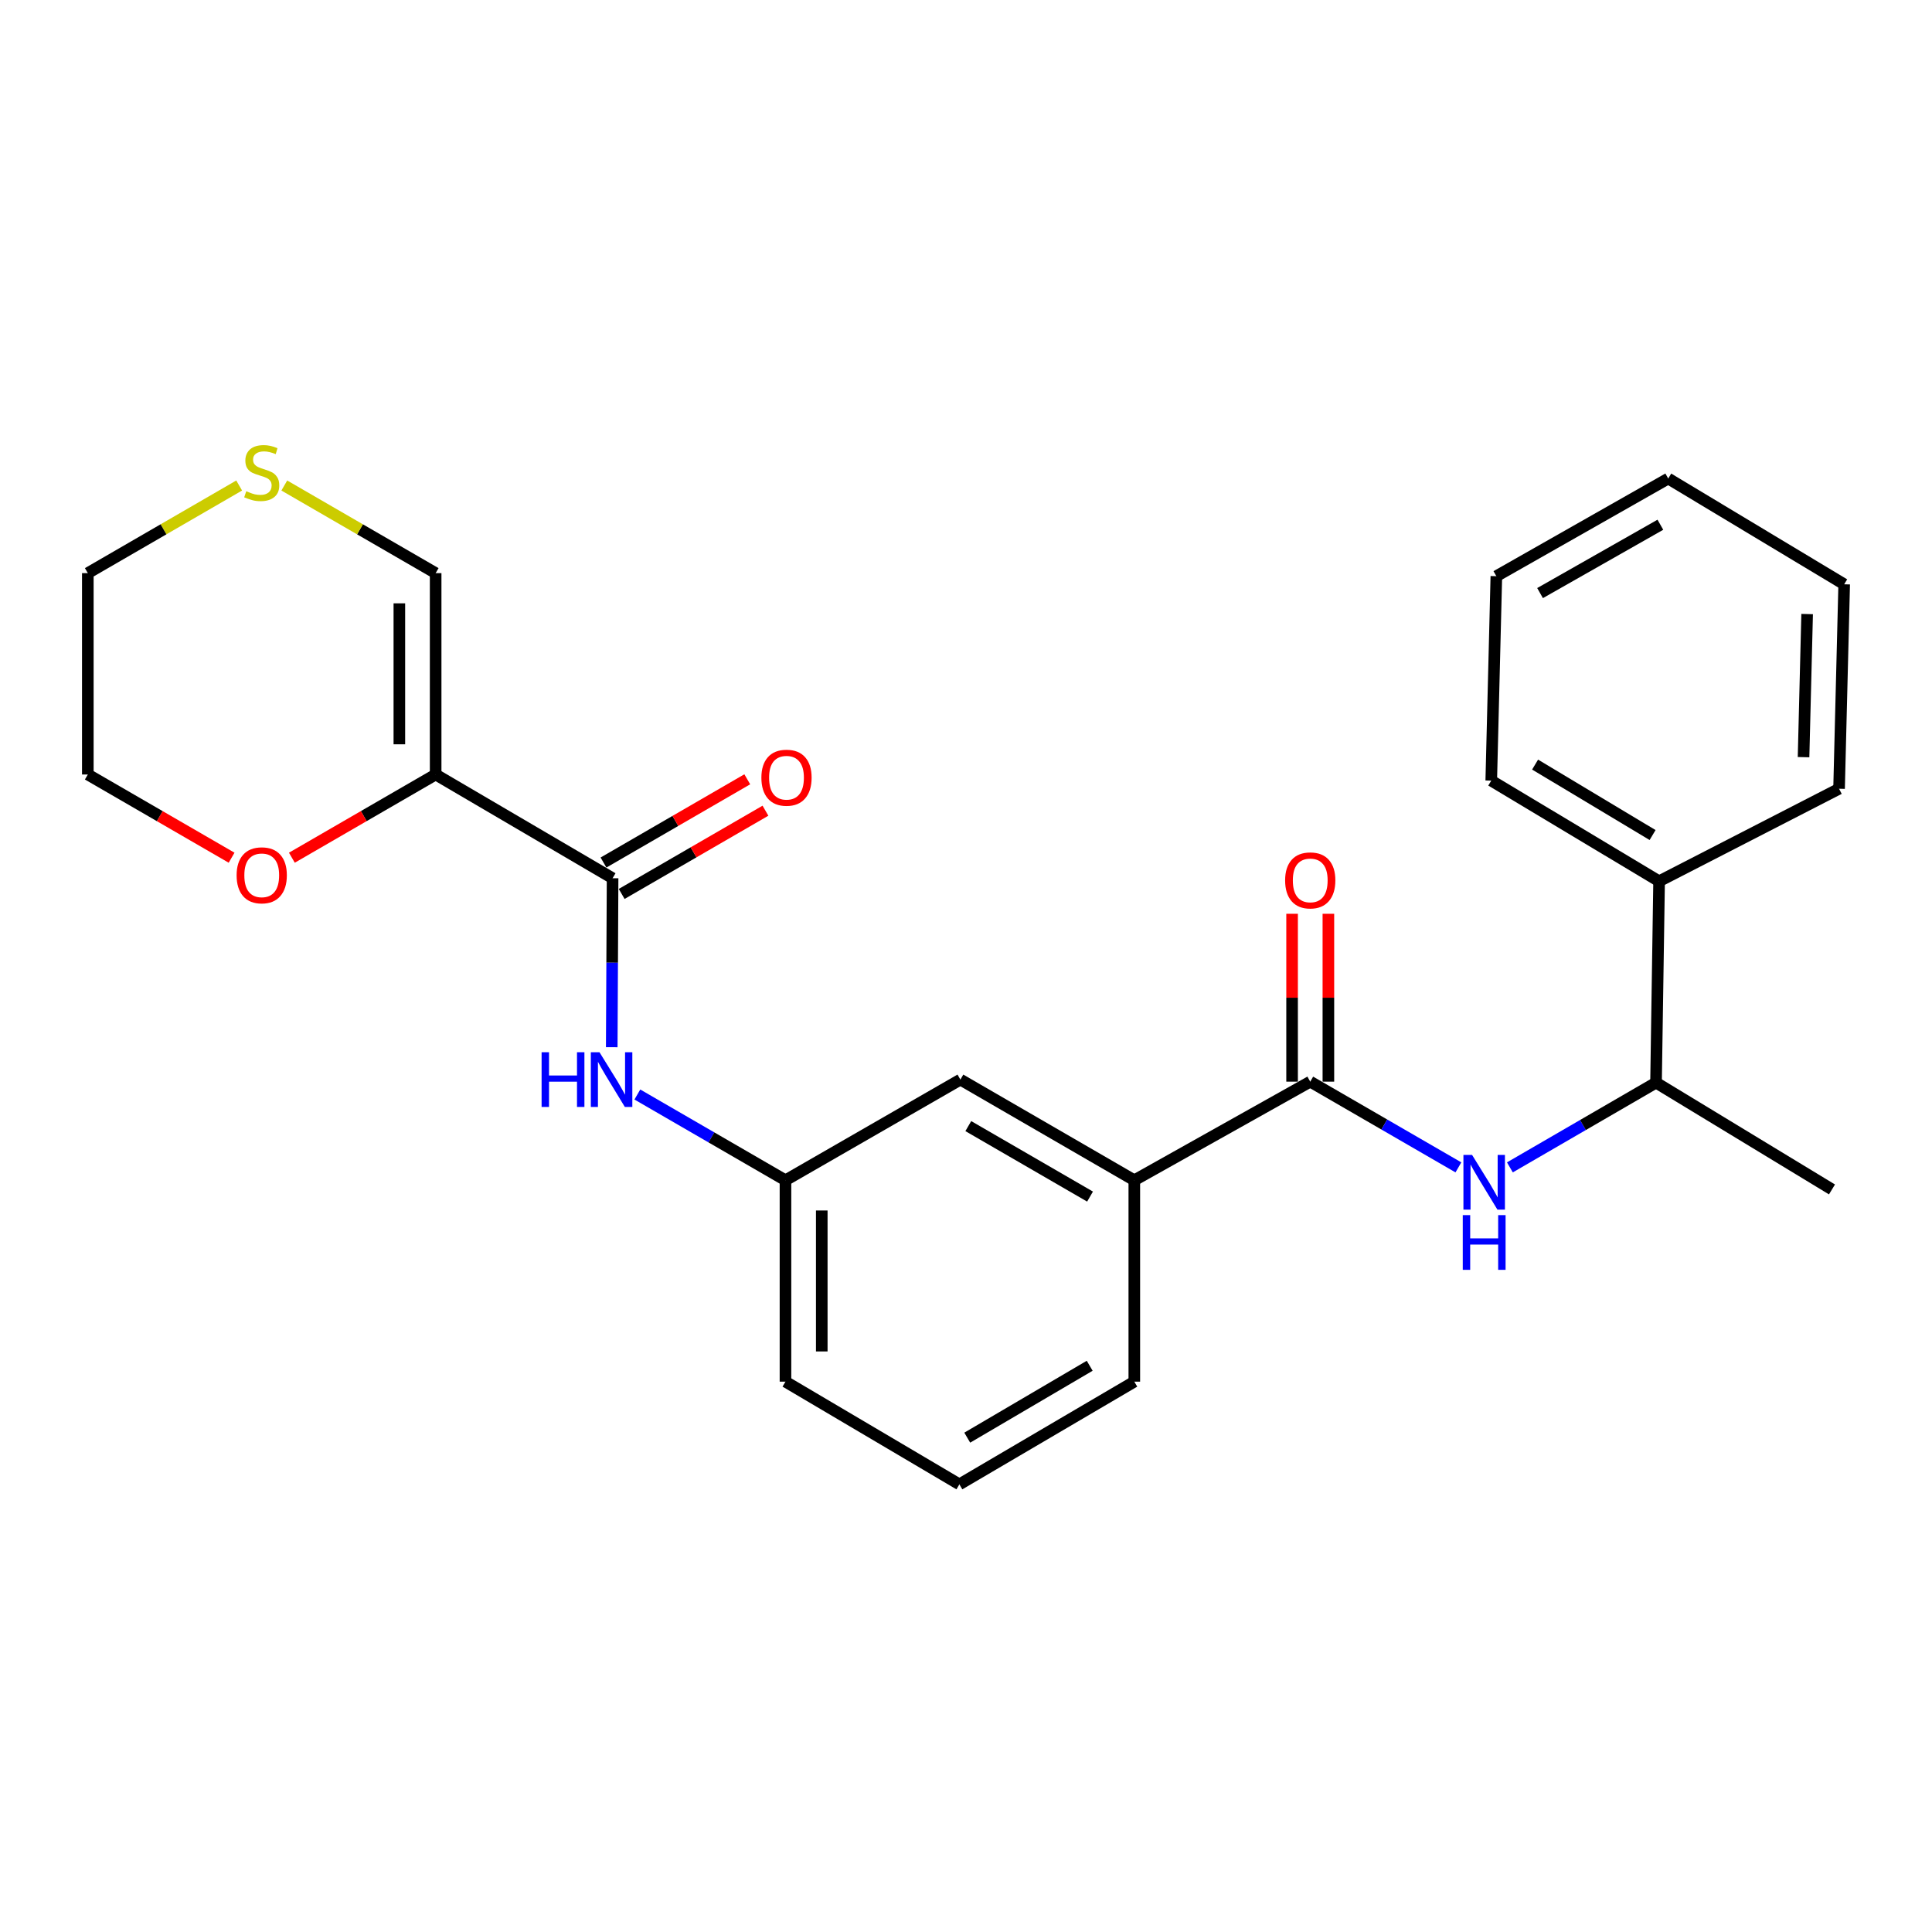<?xml version='1.0' encoding='iso-8859-1'?>
<svg version='1.1' baseProfile='full'
              xmlns='http://www.w3.org/2000/svg'
                      xmlns:rdkit='http://www.rdkit.org/xml'
                      xmlns:xlink='http://www.w3.org/1999/xlink'
                  xml:space='preserve'
width='1000px' height='1000px' viewBox='0 0 1000 1000'>
<!-- END OF HEADER -->
<rect style='opacity:1.0;fill:#FFFFFF;stroke:none' width='1000' height='1000' x='0' y='0'> </rect>
<path class='bond-0' d='M 225.49,400.882 L 317.074,454.574' style='fill:none;fill-rule:evenodd;stroke:#000000;stroke-width:6px;stroke-linecap:butt;stroke-linejoin:miter;stroke-opacity:1' />
<path class='bond-5' d='M 225.49,400.882 L 225.49,296.651' style='fill:none;fill-rule:evenodd;stroke:#000000;stroke-width:6px;stroke-linecap:butt;stroke-linejoin:miter;stroke-opacity:1' />
<path class='bond-5' d='M 206.706,385.248 L 206.706,312.286' style='fill:none;fill-rule:evenodd;stroke:#000000;stroke-width:6px;stroke-linecap:butt;stroke-linejoin:miter;stroke-opacity:1' />
<path class='bond-6' d='M 225.49,400.882 L 188.281,422.416' style='fill:none;fill-rule:evenodd;stroke:#000000;stroke-width:6px;stroke-linecap:butt;stroke-linejoin:miter;stroke-opacity:1' />
<path class='bond-6' d='M 188.281,422.416 L 151.073,443.949' style='fill:none;fill-rule:evenodd;stroke:#FF0000;stroke-width:6px;stroke-linecap:butt;stroke-linejoin:miter;stroke-opacity:1' />
<path class='bond-3' d='M 317.074,454.574 L 316.855,498.302' style='fill:none;fill-rule:evenodd;stroke:#000000;stroke-width:6px;stroke-linecap:butt;stroke-linejoin:miter;stroke-opacity:1' />
<path class='bond-3' d='M 316.855,498.302 L 316.636,542.029' style='fill:none;fill-rule:evenodd;stroke:#0000FF;stroke-width:6px;stroke-linecap:butt;stroke-linejoin:miter;stroke-opacity:1' />
<path class='bond-10' d='M 321.779,462.702 L 358.988,441.16' style='fill:none;fill-rule:evenodd;stroke:#000000;stroke-width:6px;stroke-linecap:butt;stroke-linejoin:miter;stroke-opacity:1' />
<path class='bond-10' d='M 358.988,441.16 L 396.197,419.618' style='fill:none;fill-rule:evenodd;stroke:#FF0000;stroke-width:6px;stroke-linecap:butt;stroke-linejoin:miter;stroke-opacity:1' />
<path class='bond-10' d='M 312.368,446.446 L 349.577,424.904' style='fill:none;fill-rule:evenodd;stroke:#000000;stroke-width:6px;stroke-linecap:butt;stroke-linejoin:miter;stroke-opacity:1' />
<path class='bond-10' d='M 349.577,424.904 L 386.785,403.362' style='fill:none;fill-rule:evenodd;stroke:#FF0000;stroke-width:6px;stroke-linecap:butt;stroke-linejoin:miter;stroke-opacity:1' />
<path class='bond-1' d='M 678.178,559.859 L 587.117,610.91' style='fill:none;fill-rule:evenodd;stroke:#000000;stroke-width:6px;stroke-linecap:butt;stroke-linejoin:miter;stroke-opacity:1' />
<path class='bond-2' d='M 678.178,559.859 L 716.522,582.047' style='fill:none;fill-rule:evenodd;stroke:#000000;stroke-width:6px;stroke-linecap:butt;stroke-linejoin:miter;stroke-opacity:1' />
<path class='bond-2' d='M 716.522,582.047 L 754.866,604.234' style='fill:none;fill-rule:evenodd;stroke:#0000FF;stroke-width:6px;stroke-linecap:butt;stroke-linejoin:miter;stroke-opacity:1' />
<path class='bond-12' d='M 687.57,559.859 L 687.57,516.416' style='fill:none;fill-rule:evenodd;stroke:#000000;stroke-width:6px;stroke-linecap:butt;stroke-linejoin:miter;stroke-opacity:1' />
<path class='bond-12' d='M 687.57,516.416 L 687.57,472.973' style='fill:none;fill-rule:evenodd;stroke:#FF0000;stroke-width:6px;stroke-linecap:butt;stroke-linejoin:miter;stroke-opacity:1' />
<path class='bond-12' d='M 668.786,559.859 L 668.786,516.416' style='fill:none;fill-rule:evenodd;stroke:#000000;stroke-width:6px;stroke-linecap:butt;stroke-linejoin:miter;stroke-opacity:1' />
<path class='bond-12' d='M 668.786,516.416 L 668.786,472.973' style='fill:none;fill-rule:evenodd;stroke:#FF0000;stroke-width:6px;stroke-linecap:butt;stroke-linejoin:miter;stroke-opacity:1' />
<path class='bond-8' d='M 781.517,604.235 L 819.339,582.303' style='fill:none;fill-rule:evenodd;stroke:#0000FF;stroke-width:6px;stroke-linecap:butt;stroke-linejoin:miter;stroke-opacity:1' />
<path class='bond-8' d='M 819.339,582.303 L 857.16,560.37' style='fill:none;fill-rule:evenodd;stroke:#000000;stroke-width:6px;stroke-linecap:butt;stroke-linejoin:miter;stroke-opacity:1' />
<path class='bond-9' d='M 329.892,566.519 L 368.226,588.715' style='fill:none;fill-rule:evenodd;stroke:#0000FF;stroke-width:6px;stroke-linecap:butt;stroke-linejoin:miter;stroke-opacity:1' />
<path class='bond-9' d='M 368.226,588.715 L 406.559,610.91' style='fill:none;fill-rule:evenodd;stroke:#000000;stroke-width:6px;stroke-linecap:butt;stroke-linejoin:miter;stroke-opacity:1' />
<path class='bond-4' d='M 587.117,610.91 L 497.099,558.795' style='fill:none;fill-rule:evenodd;stroke:#000000;stroke-width:6px;stroke-linecap:butt;stroke-linejoin:miter;stroke-opacity:1' />
<path class='bond-4' d='M 564.203,619.349 L 501.19,582.868' style='fill:none;fill-rule:evenodd;stroke:#000000;stroke-width:6px;stroke-linecap:butt;stroke-linejoin:miter;stroke-opacity:1' />
<path class='bond-26' d='M 587.117,610.91 L 587.117,715.142' style='fill:none;fill-rule:evenodd;stroke:#000000;stroke-width:6px;stroke-linecap:butt;stroke-linejoin:miter;stroke-opacity:1' />
<path class='bond-7' d='M 225.49,296.651 L 186.322,273.975' style='fill:none;fill-rule:evenodd;stroke:#000000;stroke-width:6px;stroke-linecap:butt;stroke-linejoin:miter;stroke-opacity:1' />
<path class='bond-7' d='M 186.322,273.975 L 147.153,251.298' style='fill:none;fill-rule:evenodd;stroke:#CCCC00;stroke-width:6px;stroke-linecap:butt;stroke-linejoin:miter;stroke-opacity:1' />
<path class='bond-17' d='M 119.872,443.949 L 82.663,422.416' style='fill:none;fill-rule:evenodd;stroke:#FF0000;stroke-width:6px;stroke-linecap:butt;stroke-linejoin:miter;stroke-opacity:1' />
<path class='bond-17' d='M 82.663,422.416 L 45.455,400.882' style='fill:none;fill-rule:evenodd;stroke:#000000;stroke-width:6px;stroke-linecap:butt;stroke-linejoin:miter;stroke-opacity:1' />
<path class='bond-25' d='M 123.792,251.298 L 84.623,273.975' style='fill:none;fill-rule:evenodd;stroke:#CCCC00;stroke-width:6px;stroke-linecap:butt;stroke-linejoin:miter;stroke-opacity:1' />
<path class='bond-25' d='M 84.623,273.975 L 45.455,296.651' style='fill:none;fill-rule:evenodd;stroke:#000000;stroke-width:6px;stroke-linecap:butt;stroke-linejoin:miter;stroke-opacity:1' />
<path class='bond-13' d='M 857.16,560.37 L 858.746,456.139' style='fill:none;fill-rule:evenodd;stroke:#000000;stroke-width:6px;stroke-linecap:butt;stroke-linejoin:miter;stroke-opacity:1' />
<path class='bond-19' d='M 857.16,560.37 L 948.232,615.648' style='fill:none;fill-rule:evenodd;stroke:#000000;stroke-width:6px;stroke-linecap:butt;stroke-linejoin:miter;stroke-opacity:1' />
<path class='bond-11' d='M 406.559,610.91 L 497.099,558.795' style='fill:none;fill-rule:evenodd;stroke:#000000;stroke-width:6px;stroke-linecap:butt;stroke-linejoin:miter;stroke-opacity:1' />
<path class='bond-18' d='M 406.559,610.91 L 406.559,715.142' style='fill:none;fill-rule:evenodd;stroke:#000000;stroke-width:6px;stroke-linecap:butt;stroke-linejoin:miter;stroke-opacity:1' />
<path class='bond-18' d='M 425.343,626.545 L 425.343,699.507' style='fill:none;fill-rule:evenodd;stroke:#000000;stroke-width:6px;stroke-linecap:butt;stroke-linejoin:miter;stroke-opacity:1' />
<path class='bond-20' d='M 858.746,456.139 L 771.869,404.044' style='fill:none;fill-rule:evenodd;stroke:#000000;stroke-width:6px;stroke-linecap:butt;stroke-linejoin:miter;stroke-opacity:1' />
<path class='bond-20' d='M 855.375,432.215 L 794.561,395.749' style='fill:none;fill-rule:evenodd;stroke:#000000;stroke-width:6px;stroke-linecap:butt;stroke-linejoin:miter;stroke-opacity:1' />
<path class='bond-21' d='M 858.746,456.139 L 951.895,408.25' style='fill:none;fill-rule:evenodd;stroke:#000000;stroke-width:6px;stroke-linecap:butt;stroke-linejoin:miter;stroke-opacity:1' />
<path class='bond-14' d='M 587.117,715.142 L 496.577,768.301' style='fill:none;fill-rule:evenodd;stroke:#000000;stroke-width:6px;stroke-linecap:butt;stroke-linejoin:miter;stroke-opacity:1' />
<path class='bond-14' d='M 564.025,706.917 L 500.647,744.128' style='fill:none;fill-rule:evenodd;stroke:#000000;stroke-width:6px;stroke-linecap:butt;stroke-linejoin:miter;stroke-opacity:1' />
<path class='bond-15' d='M 496.577,768.301 L 406.559,715.142' style='fill:none;fill-rule:evenodd;stroke:#000000;stroke-width:6px;stroke-linecap:butt;stroke-linejoin:miter;stroke-opacity:1' />
<path class='bond-16' d='M 45.455,296.651 L 45.455,400.882' style='fill:none;fill-rule:evenodd;stroke:#000000;stroke-width:6px;stroke-linecap:butt;stroke-linejoin:miter;stroke-opacity:1' />
<path class='bond-23' d='M 771.869,404.044 L 774.51,298.227' style='fill:none;fill-rule:evenodd;stroke:#000000;stroke-width:6px;stroke-linecap:butt;stroke-linejoin:miter;stroke-opacity:1' />
<path class='bond-22' d='M 951.895,408.25 L 954.545,302.433' style='fill:none;fill-rule:evenodd;stroke:#000000;stroke-width:6px;stroke-linecap:butt;stroke-linejoin:miter;stroke-opacity:1' />
<path class='bond-22' d='M 933.514,391.907 L 935.37,317.835' style='fill:none;fill-rule:evenodd;stroke:#000000;stroke-width:6px;stroke-linecap:butt;stroke-linejoin:miter;stroke-opacity:1' />
<path class='bond-24' d='M 954.545,302.433 L 863.474,247.687' style='fill:none;fill-rule:evenodd;stroke:#000000;stroke-width:6px;stroke-linecap:butt;stroke-linejoin:miter;stroke-opacity:1' />
<path class='bond-27' d='M 774.51,298.227 L 863.474,247.687' style='fill:none;fill-rule:evenodd;stroke:#000000;stroke-width:6px;stroke-linecap:butt;stroke-linejoin:miter;stroke-opacity:1' />
<path class='bond-27' d='M 797.133,306.979 L 859.407,271.601' style='fill:none;fill-rule:evenodd;stroke:#000000;stroke-width:6px;stroke-linecap:butt;stroke-linejoin:miter;stroke-opacity:1' />
<path  class='atom-3' d='M 761.947 597.794
L 771.227 612.794
Q 772.147 614.274, 773.627 616.954
Q 775.107 619.634, 775.187 619.794
L 775.187 597.794
L 778.947 597.794
L 778.947 626.114
L 775.067 626.114
L 765.107 609.714
Q 763.947 607.794, 762.707 605.594
Q 761.507 603.394, 761.147 602.714
L 761.147 626.114
L 757.467 626.114
L 757.467 597.794
L 761.947 597.794
' fill='#0000FF'/>
<path  class='atom-3' d='M 757.127 628.946
L 760.967 628.946
L 760.967 640.986
L 775.447 640.986
L 775.447 628.946
L 779.287 628.946
L 779.287 657.266
L 775.447 657.266
L 775.447 644.186
L 760.967 644.186
L 760.967 657.266
L 757.127 657.266
L 757.127 628.946
' fill='#0000FF'/>
<path  class='atom-4' d='M 280.332 544.635
L 284.172 544.635
L 284.172 556.675
L 298.652 556.675
L 298.652 544.635
L 302.492 544.635
L 302.492 572.955
L 298.652 572.955
L 298.652 559.875
L 284.172 559.875
L 284.172 572.955
L 280.332 572.955
L 280.332 544.635
' fill='#0000FF'/>
<path  class='atom-4' d='M 310.292 544.635
L 319.572 559.635
Q 320.492 561.115, 321.972 563.795
Q 323.452 566.475, 323.532 566.635
L 323.532 544.635
L 327.292 544.635
L 327.292 572.955
L 323.412 572.955
L 313.452 556.555
Q 312.292 554.635, 311.052 552.435
Q 309.852 550.235, 309.492 549.555
L 309.492 572.955
L 305.812 572.955
L 305.812 544.635
L 310.292 544.635
' fill='#0000FF'/>
<path  class='atom-7' d='M 122.472 453.057
Q 122.472 446.257, 125.832 442.457
Q 129.192 438.657, 135.472 438.657
Q 141.752 438.657, 145.112 442.457
Q 148.472 446.257, 148.472 453.057
Q 148.472 459.937, 145.072 463.857
Q 141.672 467.737, 135.472 467.737
Q 129.232 467.737, 125.832 463.857
Q 122.472 459.977, 122.472 453.057
M 135.472 464.537
Q 139.792 464.537, 142.112 461.657
Q 144.472 458.737, 144.472 453.057
Q 144.472 447.497, 142.112 444.697
Q 139.792 441.857, 135.472 441.857
Q 131.152 441.857, 128.792 444.657
Q 126.472 447.457, 126.472 453.057
Q 126.472 458.777, 128.792 461.657
Q 131.152 464.537, 135.472 464.537
' fill='#FF0000'/>
<path  class='atom-8' d='M 127.472 254.256
Q 127.792 254.376, 129.112 254.936
Q 130.432 255.496, 131.872 255.856
Q 133.352 256.176, 134.792 256.176
Q 137.472 256.176, 139.032 254.896
Q 140.592 253.576, 140.592 251.296
Q 140.592 249.736, 139.792 248.776
Q 139.032 247.816, 137.832 247.296
Q 136.632 246.776, 134.632 246.176
Q 132.112 245.416, 130.592 244.696
Q 129.112 243.976, 128.032 242.456
Q 126.992 240.936, 126.992 238.376
Q 126.992 234.816, 129.392 232.616
Q 131.832 230.416, 136.632 230.416
Q 139.912 230.416, 143.632 231.976
L 142.712 235.056
Q 139.312 233.656, 136.752 233.656
Q 133.992 233.656, 132.472 234.816
Q 130.952 235.936, 130.992 237.896
Q 130.992 239.416, 131.752 240.336
Q 132.552 241.256, 133.672 241.776
Q 134.832 242.296, 136.752 242.896
Q 139.312 243.696, 140.832 244.496
Q 142.352 245.296, 143.432 246.936
Q 144.552 248.536, 144.552 251.296
Q 144.552 255.216, 141.912 257.336
Q 139.312 259.416, 134.952 259.416
Q 132.432 259.416, 130.512 258.856
Q 128.632 258.336, 126.392 257.416
L 127.472 254.256
' fill='#CCCC00'/>
<path  class='atom-11' d='M 394.091 402.538
Q 394.091 395.738, 397.451 391.938
Q 400.811 388.138, 407.091 388.138
Q 413.371 388.138, 416.731 391.938
Q 420.091 395.738, 420.091 402.538
Q 420.091 409.418, 416.691 413.338
Q 413.291 417.218, 407.091 417.218
Q 400.851 417.218, 397.451 413.338
Q 394.091 409.458, 394.091 402.538
M 407.091 414.018
Q 411.411 414.018, 413.731 411.138
Q 416.091 408.218, 416.091 402.538
Q 416.091 396.978, 413.731 394.178
Q 411.411 391.338, 407.091 391.338
Q 402.771 391.338, 400.411 394.138
Q 398.091 396.938, 398.091 402.538
Q 398.091 408.258, 400.411 411.138
Q 402.771 414.018, 407.091 414.018
' fill='#FF0000'/>
<path  class='atom-13' d='M 665.178 455.687
Q 665.178 448.887, 668.538 445.087
Q 671.898 441.287, 678.178 441.287
Q 684.458 441.287, 687.818 445.087
Q 691.178 448.887, 691.178 455.687
Q 691.178 462.567, 687.778 466.487
Q 684.378 470.367, 678.178 470.367
Q 671.938 470.367, 668.538 466.487
Q 665.178 462.607, 665.178 455.687
M 678.178 467.167
Q 682.498 467.167, 684.818 464.287
Q 687.178 461.367, 687.178 455.687
Q 687.178 450.127, 684.818 447.327
Q 682.498 444.487, 678.178 444.487
Q 673.858 444.487, 671.498 447.287
Q 669.178 450.087, 669.178 455.687
Q 669.178 461.407, 671.498 464.287
Q 673.858 467.167, 678.178 467.167
' fill='#FF0000'/>
</svg>

